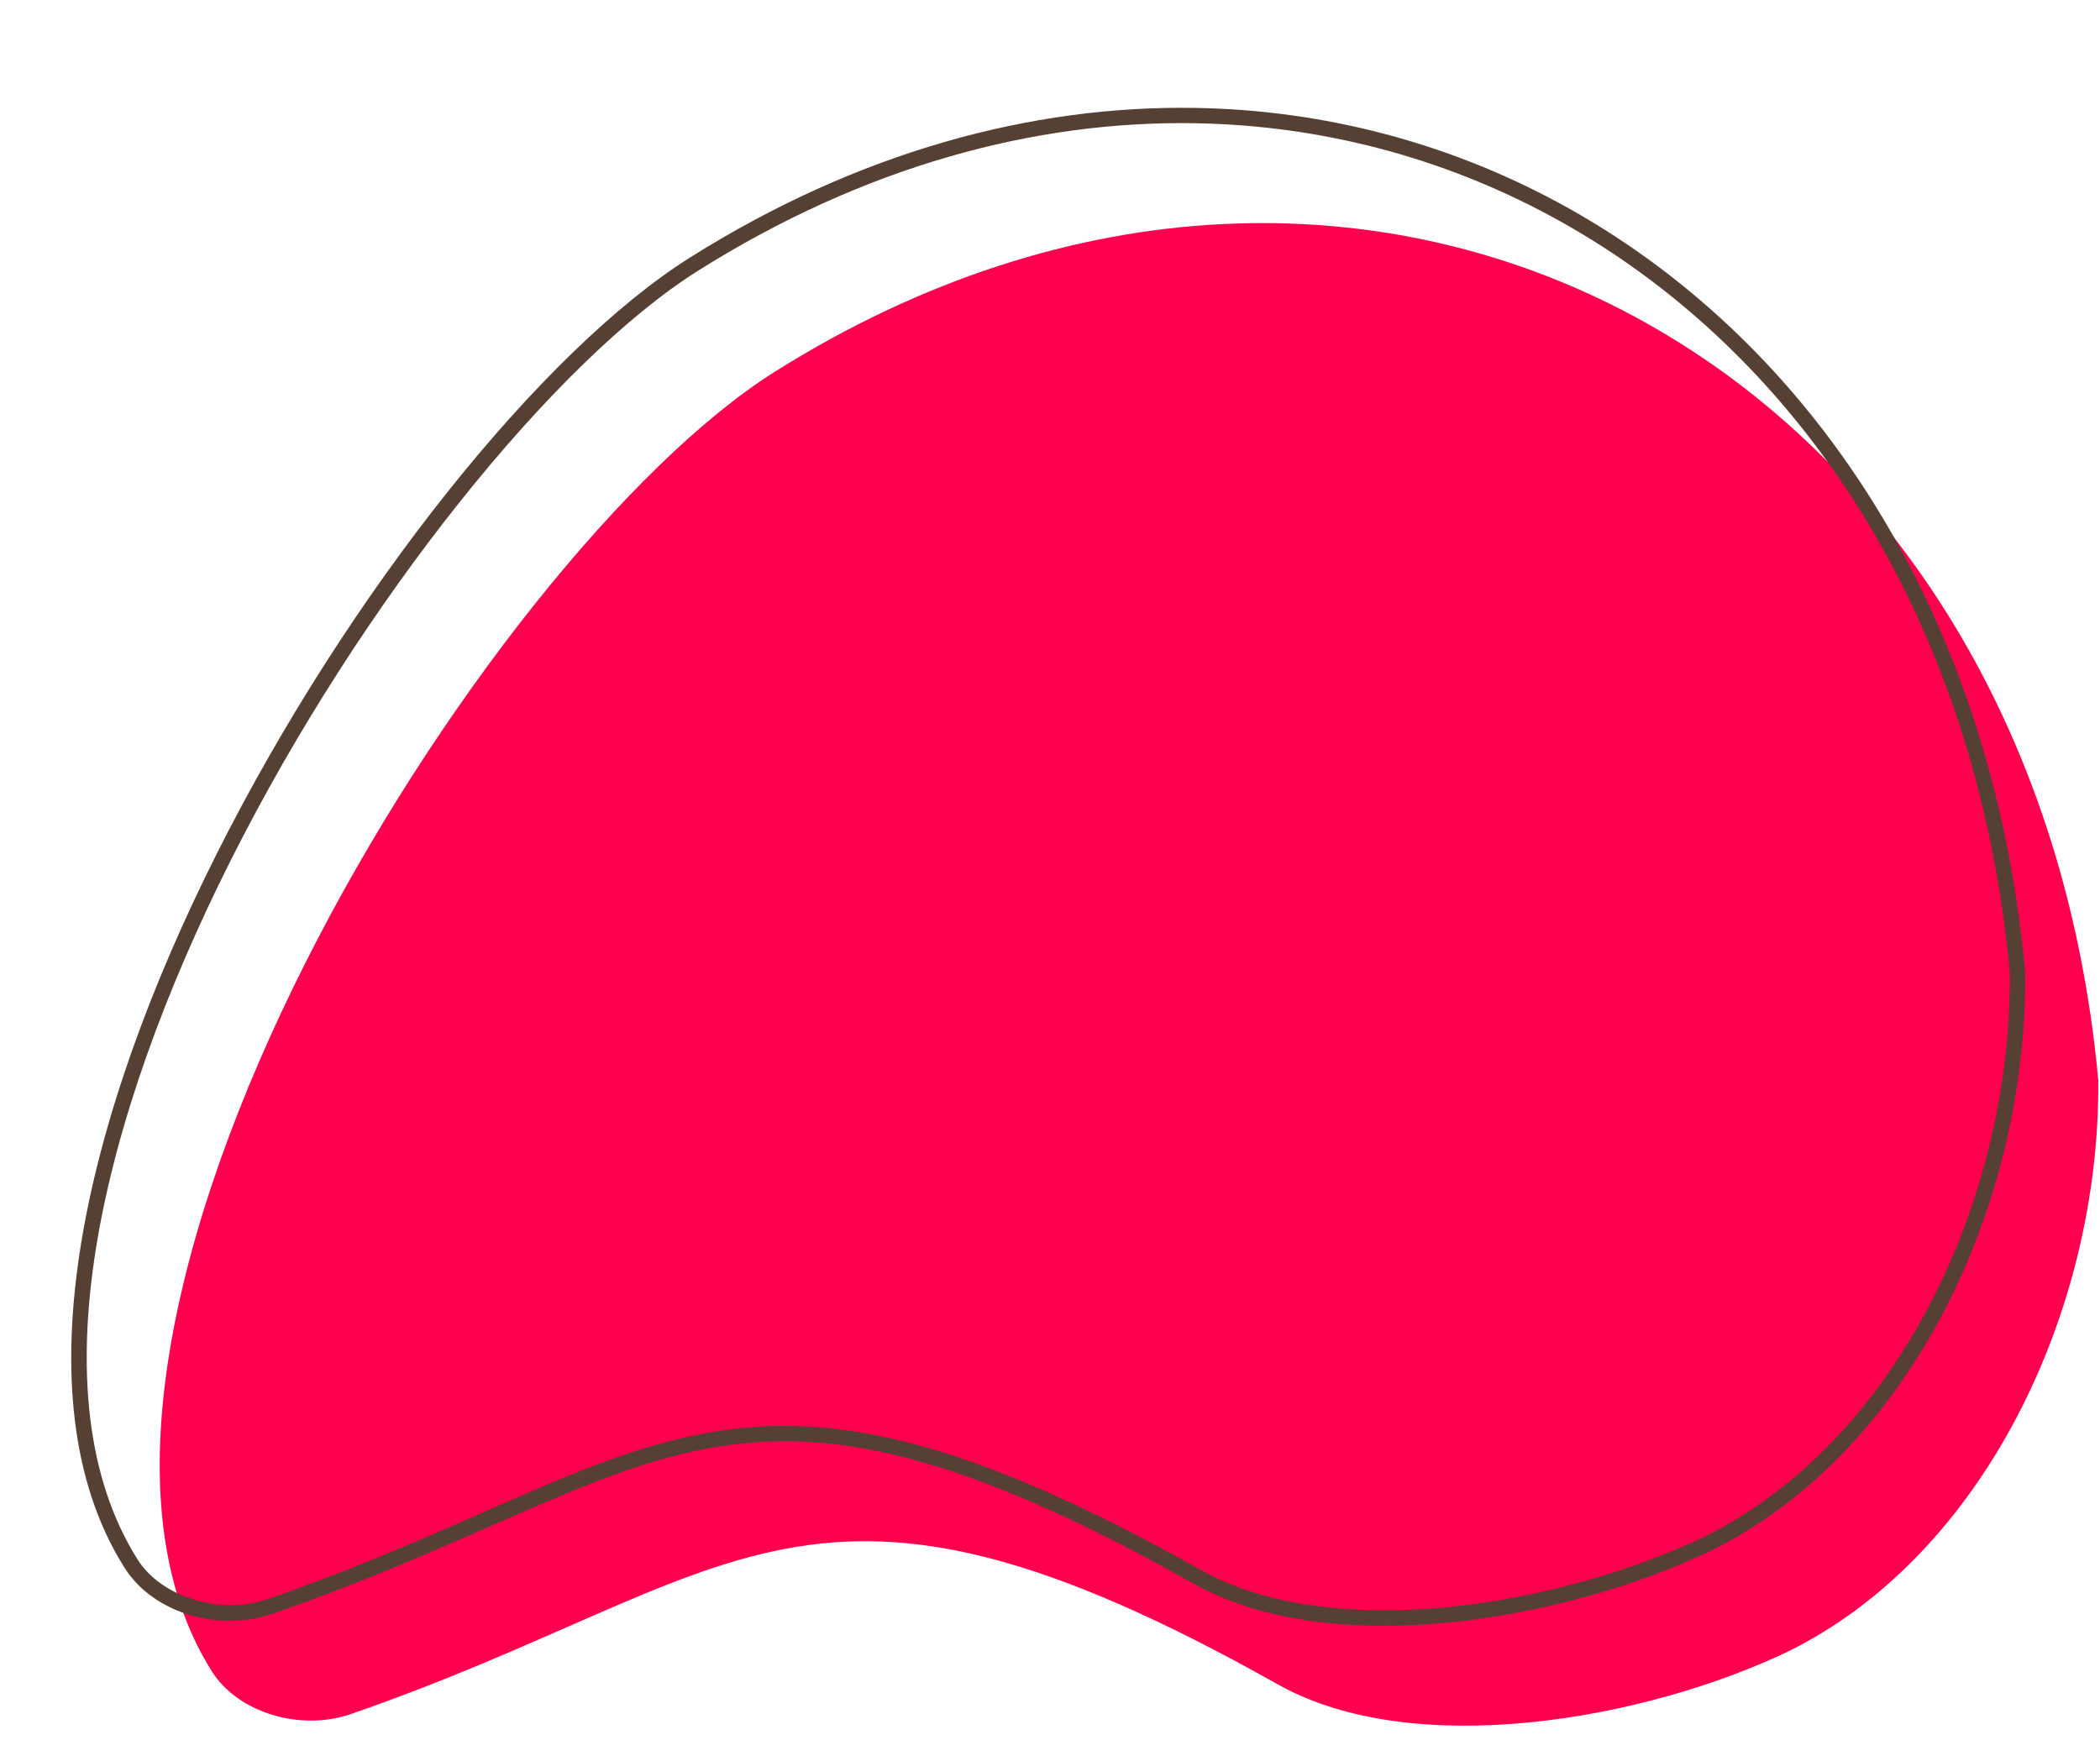 <?xml version="1.0" encoding="UTF-8" standalone="no"?><svg xmlns="http://www.w3.org/2000/svg" xmlns:xlink="http://www.w3.org/1999/xlink" fill="#000000" height="452.5" preserveAspectRatio="xMidYMid meet" version="1" viewBox="-18.3 -27.7 539.5 452.5" width="539.5" zoomAndPan="magnify"><g><g><g id="change1_1"><path d="m 2864.174,279.886 c 151.932,-95.511 323.005,-3.161 339.927,182.186 0.465,59.415 -29.58,122.097 -79.813,146.788 -36.739,17.52 -95.984,28.055 -130.946,8.399 -121.031,-68.043 -137.193,-27.384 -238.105,7.599 -12.903,4.473 -28.974,-0.181 -35.794,-10.999 -54.37,-86.255 69.802,-286.871 144.73,-333.974 z" fill="#ff004f" transform="translate(-2683.343 -212.106)"/></g><g id="change2_1"><path color="#000000" d="m 2972.348,212.139 c -42.305,-0.751 -86.947,11.355 -129.975,38.404 -38.121,23.964 -87.823,86.007 -121.568,153.094 -16.872,33.543 -29.711,68.334 -34.924,100.293 -5.213,31.959 -2.819,61.181 11.141,83.326 7.433,11.791 24.334,16.596 38.121,11.816 50.65,-17.559 79.972,-36.429 111.228,-42.361 31.256,-5.932 64.918,0.695 125.254,34.615 18.03,10.137 41.949,12.378 65.977,9.986 24.027,-2.392 48.193,-9.453 66.797,-18.324 l 0.01,-0.004 0.012,-0.006 c 51.145,-25.139 81.392,-88.489 80.922,-148.584 v -0.084 l -0.01,-0.082 c -8.513,-93.246 -55.873,-163.33 -120.373,-197.982 -28.219,-15.161 -59.709,-23.523 -92.613,-24.107 z m -0.076,3.936 c 32.28,0.578 63.141,8.803 90.812,23.67 63.23,33.971 109.858,102.706 118.287,194.764 0.431,58.706 -29.399,120.667 -78.689,144.902 -18.134,8.646 -41.956,15.612 -65.473,17.953 -23.52,2.342 -46.707,0.023 -63.639,-9.496 -60.696,-34.123 -95.629,-41.187 -127.939,-35.055 -32.31,6.132 -61.525,25.085 -111.787,42.51 -12.019,4.167 -27.259,-0.338 -33.465,-10.184 -13.226,-20.982 -15.7,-49.183 -10.58,-80.57 5.12,-31.388 17.812,-65.868 34.553,-99.148 33.48,-66.561 83.327,-128.377 120.135,-151.516 42.434,-26.676 86.283,-38.573 127.785,-37.83 z" fill="#564033" transform="translate(-2683.343 -212.106)"/></g></g></g></svg>